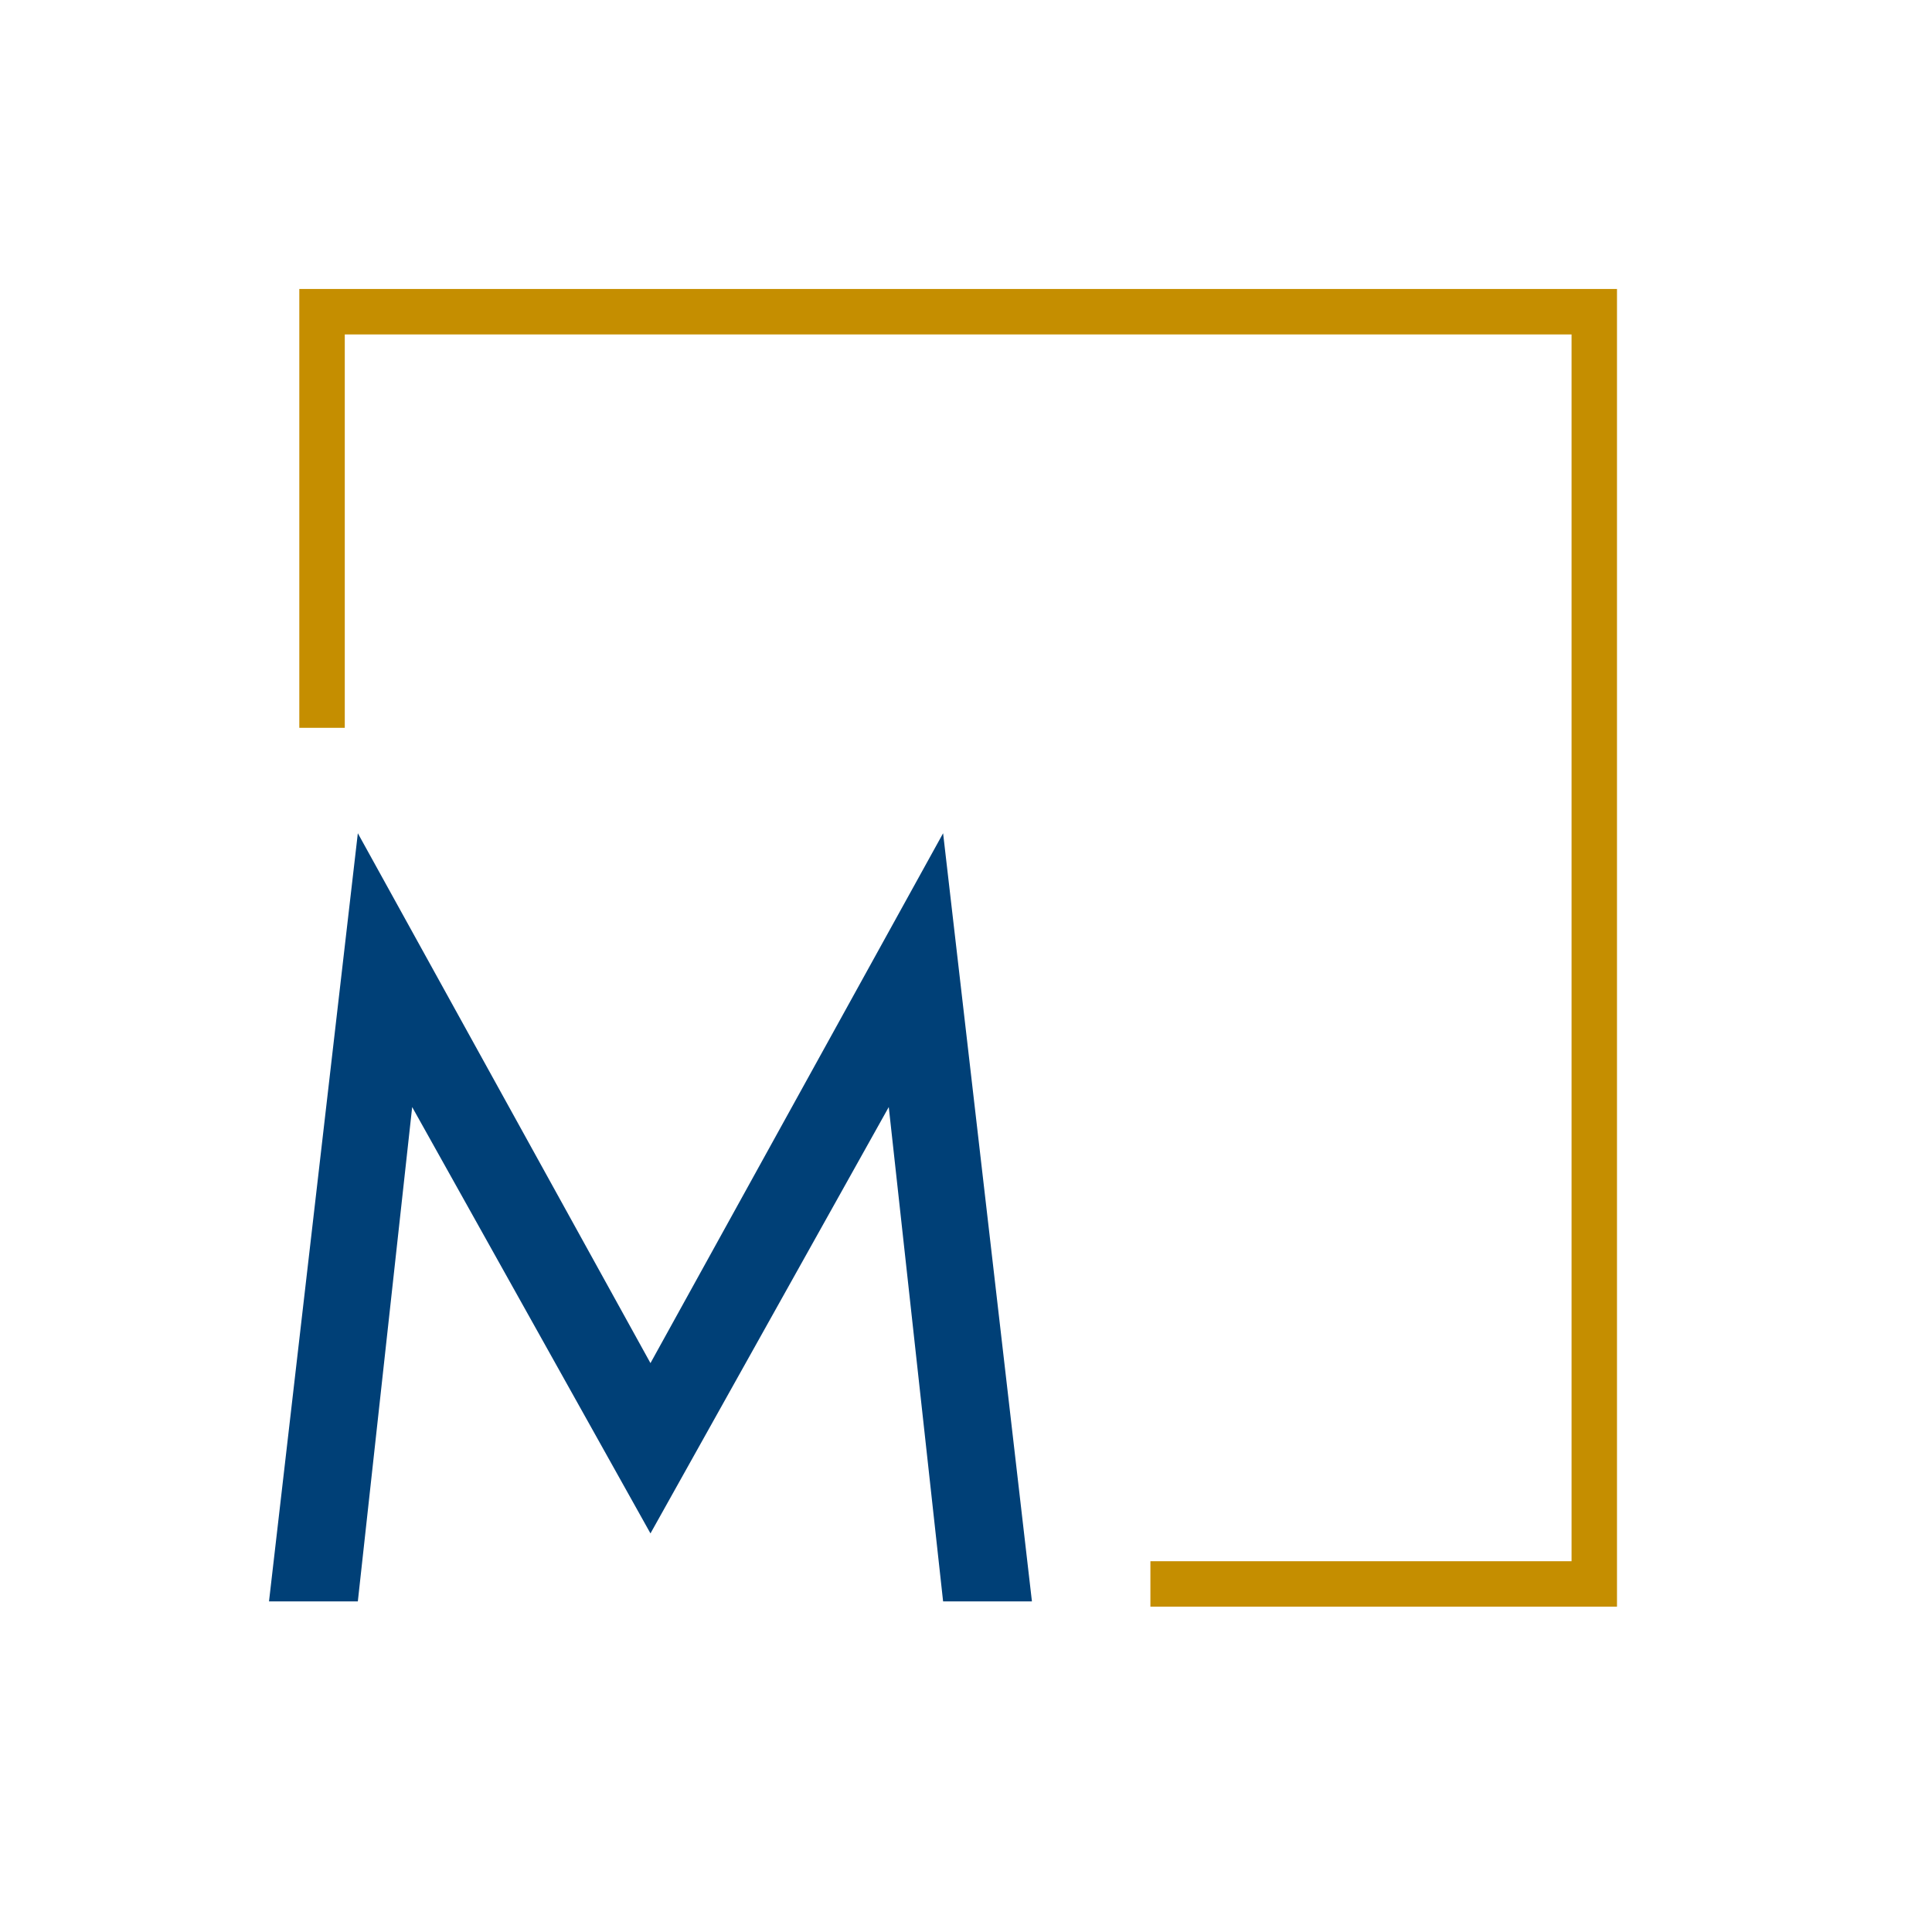 <svg xmlns="http://www.w3.org/2000/svg" id="Livello_2" data-name="Livello 2" viewBox="0 0 512 512"><defs><style>      .cls-1 {        fill: none;      }      .cls-2 {        fill: #004077;      }      .cls-3 {        fill: #c58e00;      }    </style></defs><g id="Layer_1" data-name="Layer 1"><rect class="cls-1" width="512" height="512"></rect><g><polygon class="cls-3" points="428.52 425.78 304.87 425.78 304.87 413.74 416.48 413.74 416.48 88.63 91.37 88.63 91.37 192.88 79.32 192.88 79.32 76.58 428.52 76.58 428.52 425.78"></polygon><path class="cls-2" d="M94.83,424.38h-23.54l23.54-203.56,77.55,140.42,77.55-140.42,23.54,203.56h-23.54l-14.4-131-63.15,112.99-63.15-112.99-14.4,131Z"></path></g></g></svg>